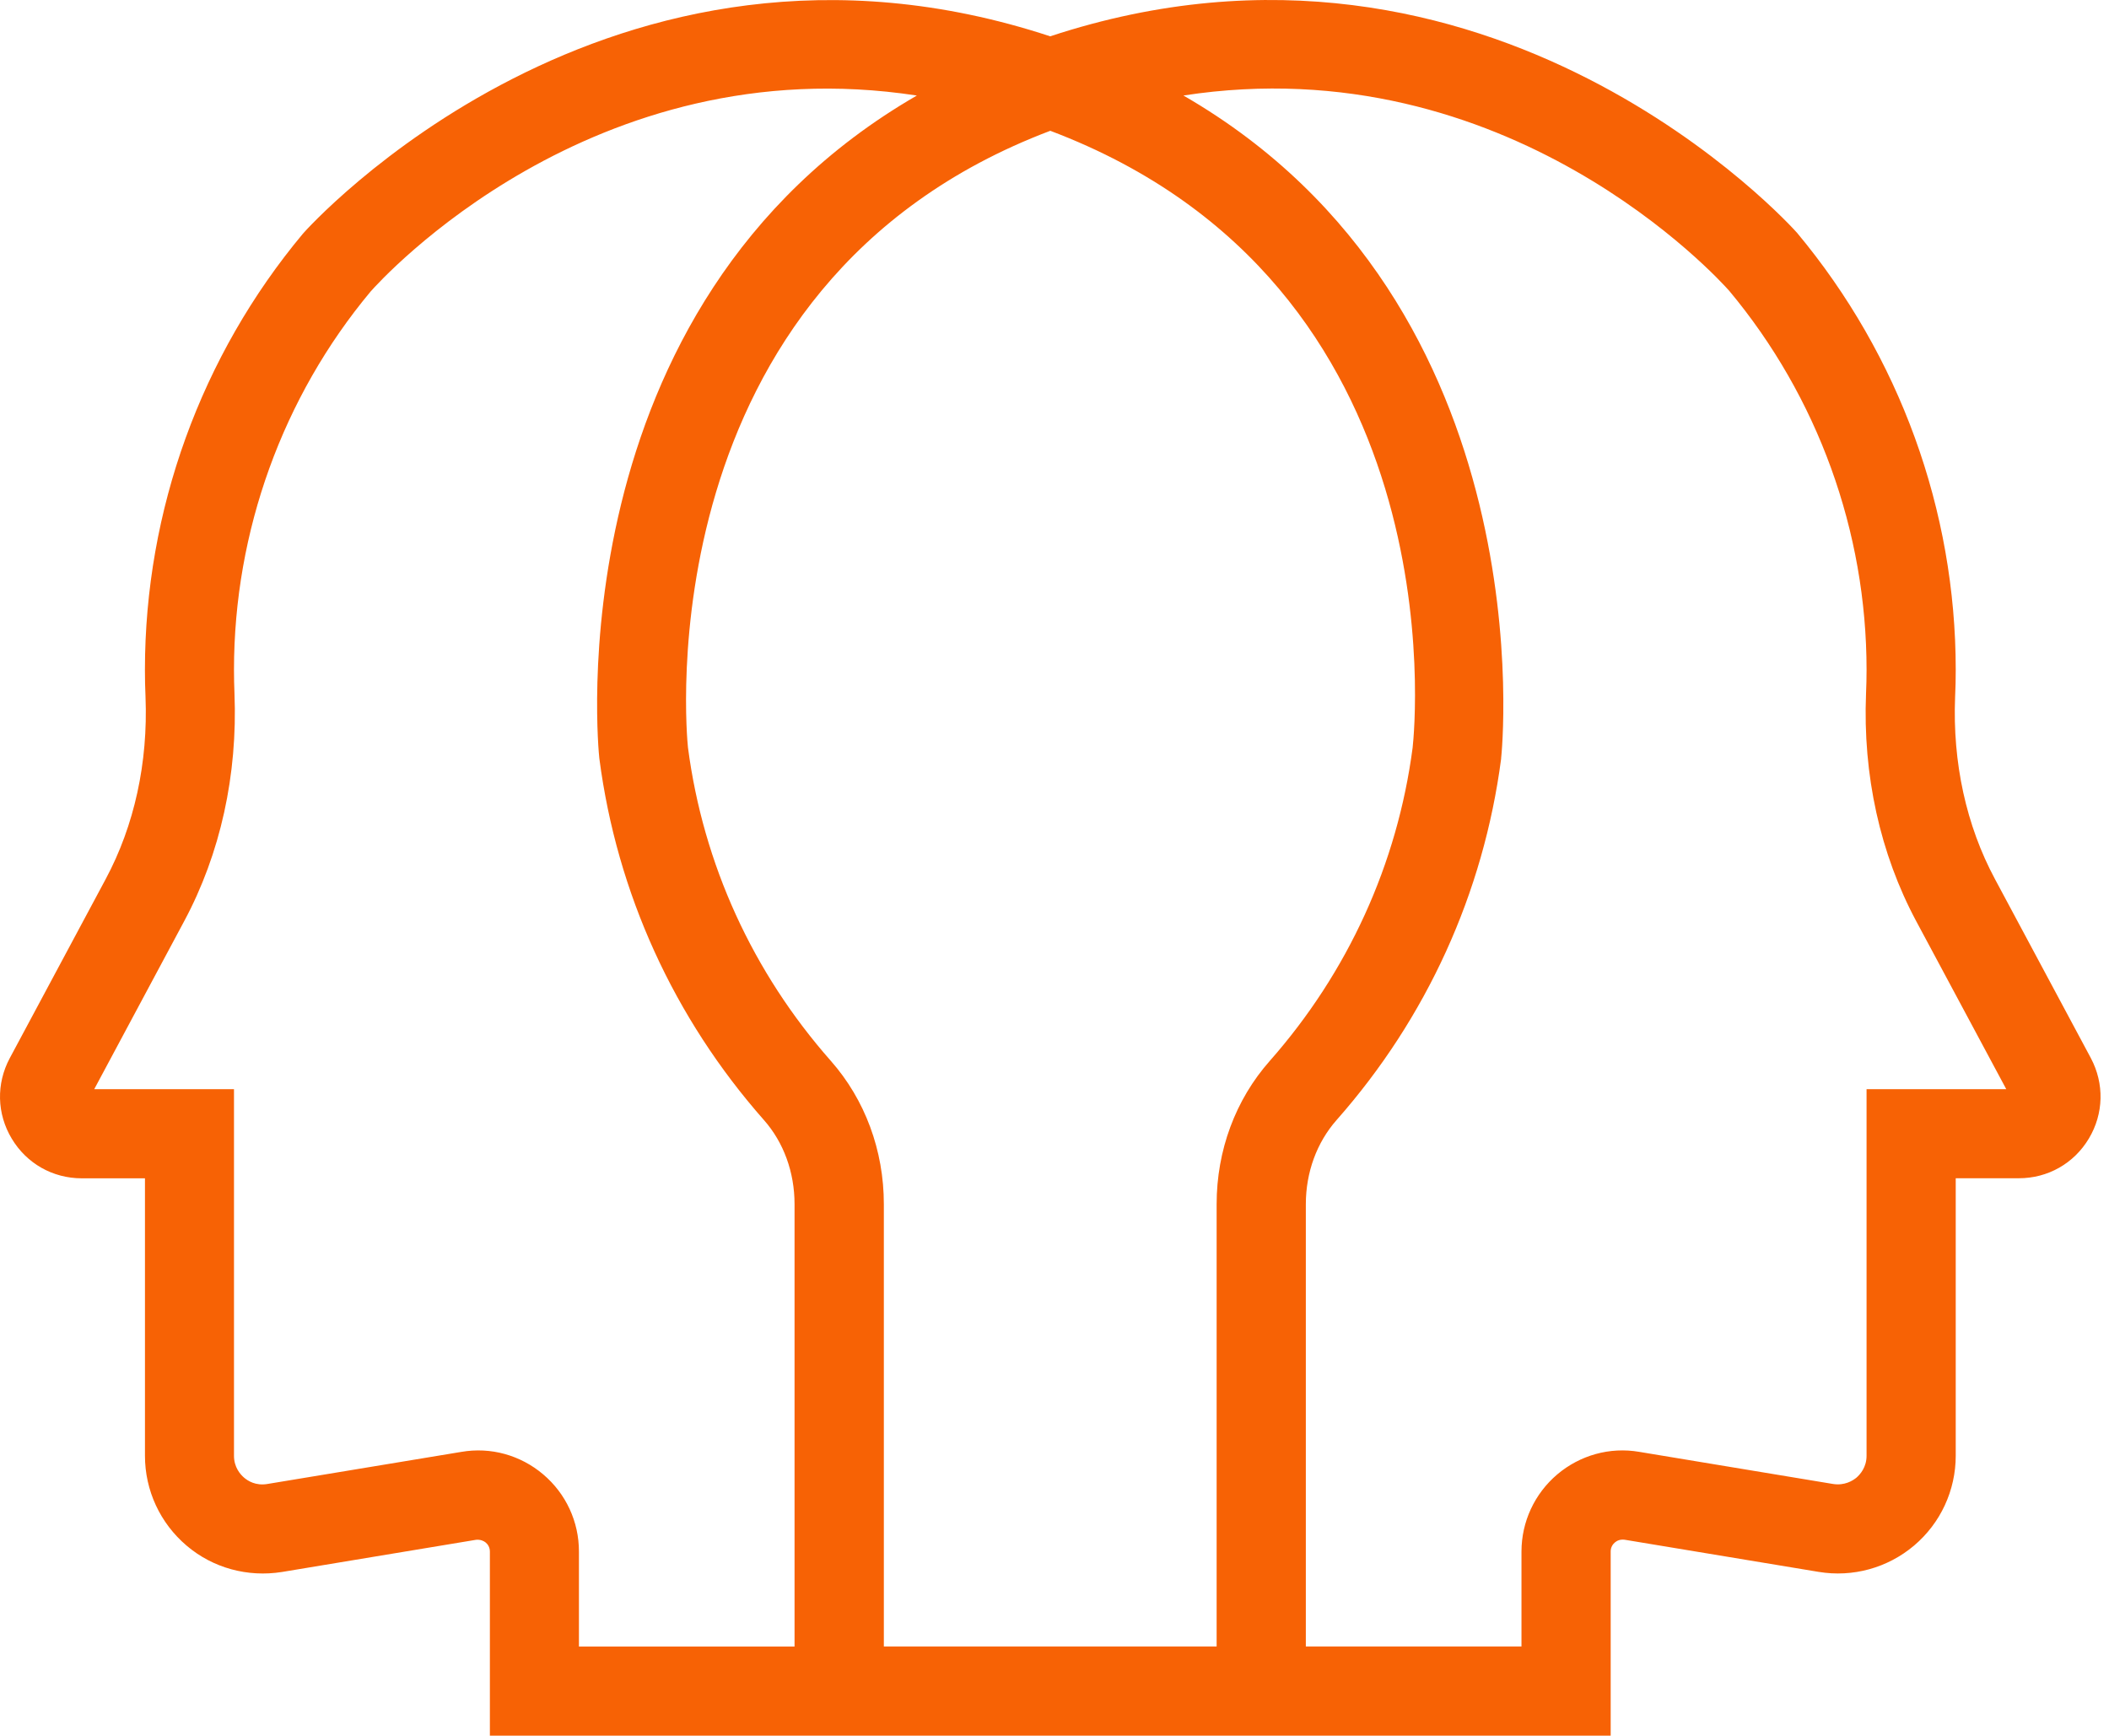 <svg width="243" height="200" viewBox="0 0 243 200" fill="none" xmlns="http://www.w3.org/2000/svg">
<path d="M240.909 121.923L229.852 101.28C226.552 95.127 224.964 87.875 225.268 80.306C225.32 79.274 225.34 78.222 225.34 77.165C225.34 58.823 218.867 40.981 207.053 26.823C206.701 26.419 171.849 -12.581 121.003 4.185C70.145 -12.561 35.325 26.431 34.905 26.923C23.163 40.989 16.699 58.831 16.699 77.173C16.699 78.23 16.719 79.278 16.767 80.306C17.067 87.883 15.479 95.135 12.182 101.288L1.125 121.931C-0.451 124.879 -0.367 128.343 1.353 131.204C3.069 134.072 6.081 135.776 9.418 135.776H16.703V167.748C16.703 171.741 18.451 175.513 21.499 178.101C24.536 180.686 28.536 181.766 32.485 181.138L54.851 177.429C55.339 177.381 55.739 177.553 55.959 177.741C56.179 177.921 56.444 178.265 56.444 178.785V200H150.463V199.996H185.583V178.773C185.583 178.257 185.855 177.913 186.075 177.729C186.299 177.541 186.651 177.357 187.191 177.421L209.546 181.126C213.478 181.778 217.491 180.674 220.543 178.093C223.595 175.509 225.34 171.729 225.34 167.74V135.768H232.624C235.953 135.768 238.965 134.064 240.681 131.192C242.394 128.331 242.474 124.875 240.909 121.923ZM140.181 138.745V189.719H101.837V138.745C101.837 132.572 99.669 126.711 95.732 122.247C86.727 112.042 81.03 99.568 79.27 86.154C79.114 84.714 74.122 32.812 121.015 15.07C167.921 32.8 163.056 83.494 162.764 86.15C161.004 99.568 155.299 112.05 146.298 122.255C142.35 126.715 140.181 132.576 140.181 138.745ZM62.588 169.892C59.972 167.672 56.535 166.712 53.151 167.3L30.788 171.001C29.456 171.217 28.56 170.641 28.124 170.268C27.688 169.892 26.96 169.072 26.96 167.748V125.503H10.858L21.223 106.145C25.388 98.376 27.392 89.307 27.016 79.894C26.98 78.998 26.96 78.085 26.96 77.173C26.96 61.239 32.577 45.726 42.698 33.596C43.846 32.296 68.209 5.269 105.641 11.009C63.636 35.276 68.985 86.794 69.053 87.359L69.061 87.427C71.081 102.9 77.638 117.29 88.011 129.052C90.296 131.632 91.548 135.084 91.548 138.749V189.727H66.705V178.785C66.713 175.353 65.209 172.109 62.588 169.892ZM215.066 125.503V167.748C215.066 169.072 214.33 169.892 213.902 170.268C213.458 170.629 212.534 171.197 211.23 171.001L188.875 167.296C185.483 166.712 182.05 167.68 179.43 169.892C176.814 172.113 175.306 175.353 175.306 178.785V189.723H150.459V138.757C150.459 135.092 151.723 131.64 154.003 129.06C164.384 117.302 170.929 102.908 172.961 87.435V87.367C173.033 86.802 178.378 35.268 136.353 11.005C173.777 5.245 198.164 32.288 199.24 33.508C209.446 45.73 215.066 61.243 215.066 77.177C215.066 78.094 215.046 79.006 215.006 79.906C214.622 89.307 216.631 98.38 220.787 106.145L231.164 125.507H215.066V125.503Z" fill="#F76205"/>
</svg>

